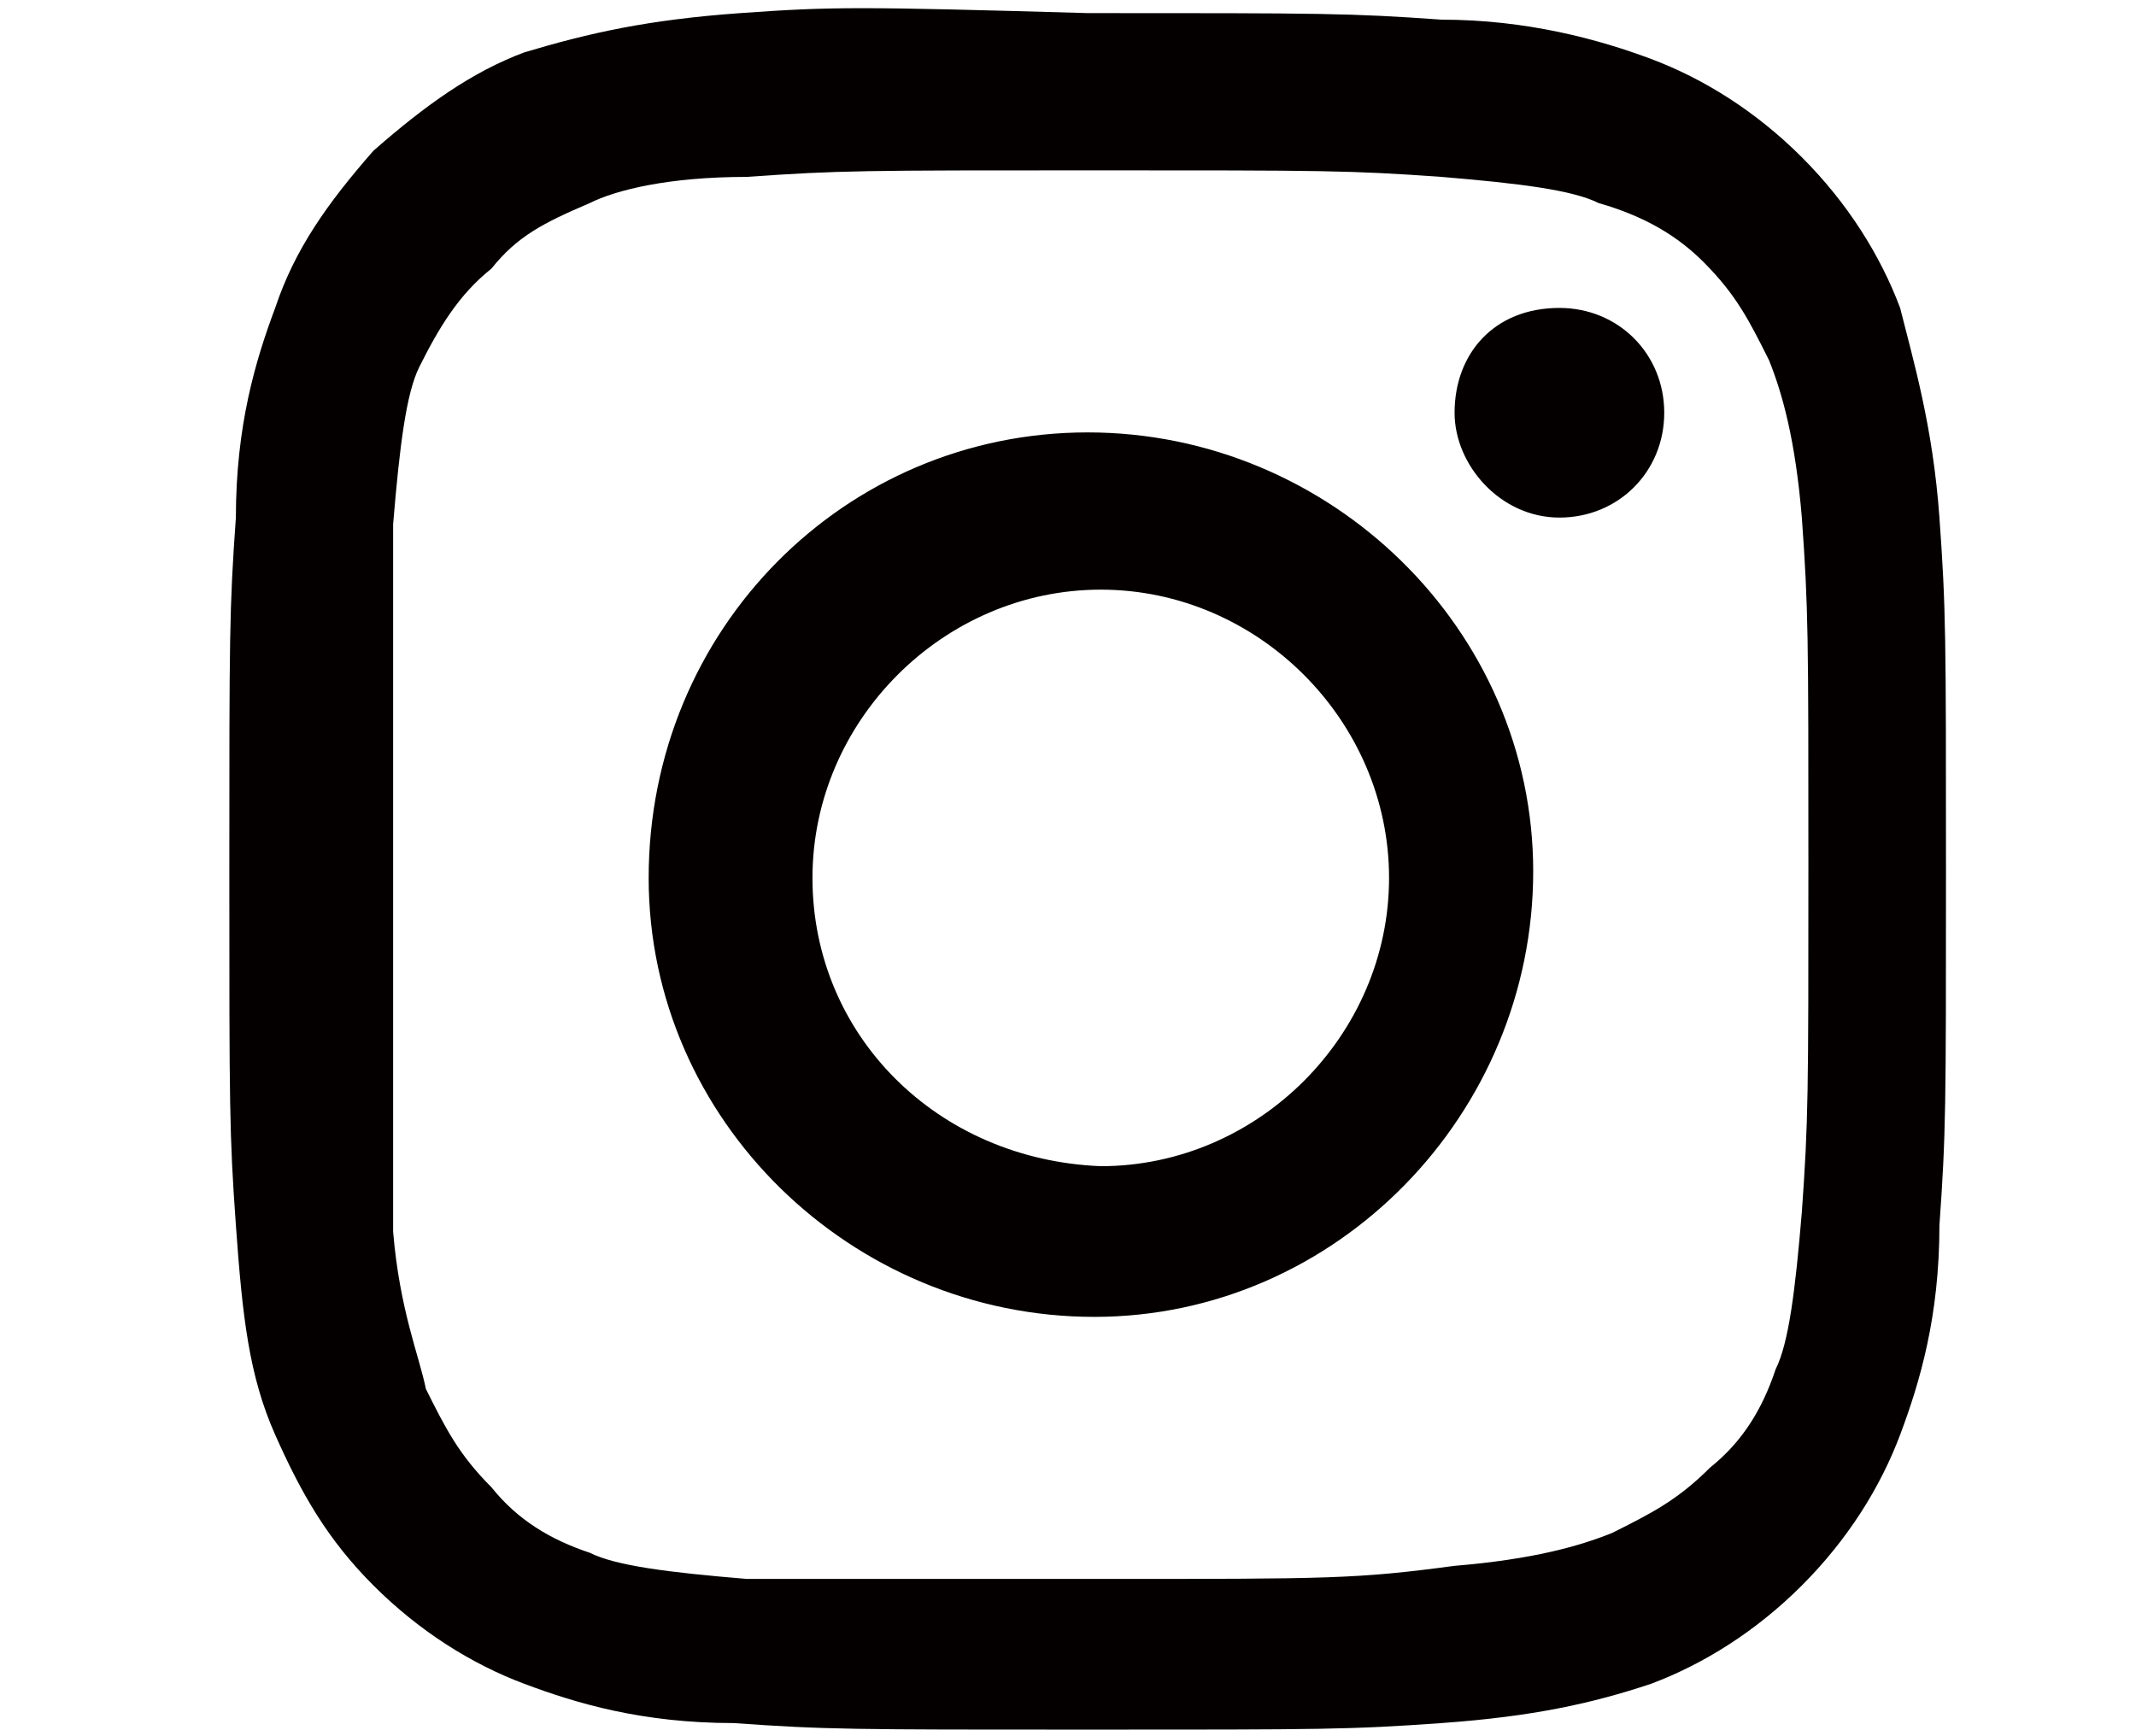 <?xml version="1.0" encoding="utf-8"?>
<!-- Generator: Adobe Illustrator 28.1.0, SVG Export Plug-In . SVG Version: 6.00 Build 0)  -->
<svg version="1.1" id="レイヤー_1" xmlns="http://www.w3.org/2000/svg" xmlns:xlink="http://www.w3.org/1999/xlink" x="0px"
	 y="0px" viewBox="0 0 32.6 26.5" style="enable-background:new 0 0 32.6 26.5;" xml:space="preserve">
<style type="text/css">
	.st0{fill:#040000;}
</style>
<g>
	<g>
		<path id="SVGID_1_" class="st0" d="M11.3,0.2C9.9,0.3,9,0.5,8,0.8C7.2,1.1,6.5,1.6,5.7,2.3C5,3.1,4.5,3.8,4.2,4.7
			C3.9,5.5,3.6,6.5,3.6,7.9c-0.1,1.4-0.1,1.8-0.1,5.4s0,4,0.1,5.4c0.1,1.4,0.2,2.3,0.6,3.2s0.8,1.6,1.5,2.3c0.7,0.7,1.5,1.2,2.3,1.5
			c0.8,0.3,1.8,0.6,3.2,0.6c1.4,0.1,1.8,0.1,5.4,0.1s4,0,5.4-0.1c1.4-0.1,2.3-0.3,3.2-0.6c0.8-0.3,1.6-0.8,2.3-1.5
			c0.7-0.7,1.2-1.5,1.5-2.3c0.3-0.8,0.6-1.8,0.6-3.2c0.1-1.4,0.1-1.8,0.1-5.4s0-4-0.1-5.4S29.2,5.5,29,4.7c-0.3-0.8-0.8-1.6-1.5-2.3
			c-0.7-0.7-1.5-1.2-2.3-1.5S23.3,0.3,22,0.3c-1.4-0.1-1.8-0.1-5.4-0.1C13.1,0.1,12.7,0.1,11.3,0.2 M11.4,24.1
			c-1.2-0.1-2-0.2-2.4-0.4c-0.6-0.2-1.1-0.5-1.5-1c-0.5-0.5-0.7-0.9-1-1.5C6.4,20.7,6.1,20,6,18.8C6,17.3,6,16.8,6,13.4S6,9.5,6,8
			c0.1-1.2,0.2-2,0.4-2.4C6.7,5,7,4.5,7.5,4.1c0.4-0.5,0.8-0.7,1.5-1c0.4-0.2,1.2-0.4,2.4-0.4c1.4-0.1,1.8-0.1,5.3-0.1
			s3.9,0,5.3,0.1c1.2,0.1,2,0.2,2.4,0.4C25.1,3.3,25.6,3.6,26,4c0.5,0.5,0.7,0.9,1,1.5c0.2,0.5,0.4,1.2,0.5,2.4
			c0.1,1.4,0.1,1.8,0.1,5.3s0,3.9-0.1,5.3c-0.1,1.2-0.2,2-0.4,2.4c-0.2,0.6-0.5,1.1-1,1.5c-0.5,0.5-0.9,0.7-1.5,1
			c-0.5,0.2-1.2,0.4-2.4,0.5c-1.5,0.2-1.9,0.2-5.4,0.2C13.2,24.1,12.8,24.1,11.4,24.1 M22.2,6.3c0,0.8,0.7,1.6,1.6,1.6
			c0.9,0,1.6-0.7,1.6-1.6s-0.7-1.6-1.6-1.6C22.8,4.7,22.2,5.4,22.2,6.3 M9.9,13.4c0,3.7,3.1,6.7,6.8,6.7s6.7-3.1,6.7-6.8
			s-3.1-6.7-6.8-6.7S9.9,9.6,9.9,13.4 M12.4,13.4c0-2.4,2-4.4,4.4-4.4s4.4,2,4.4,4.4s-2,4.4-4.4,4.4C14.3,17.7,12.4,15.8,12.4,13.4"
			/>
	</g>
</g>
</svg>
